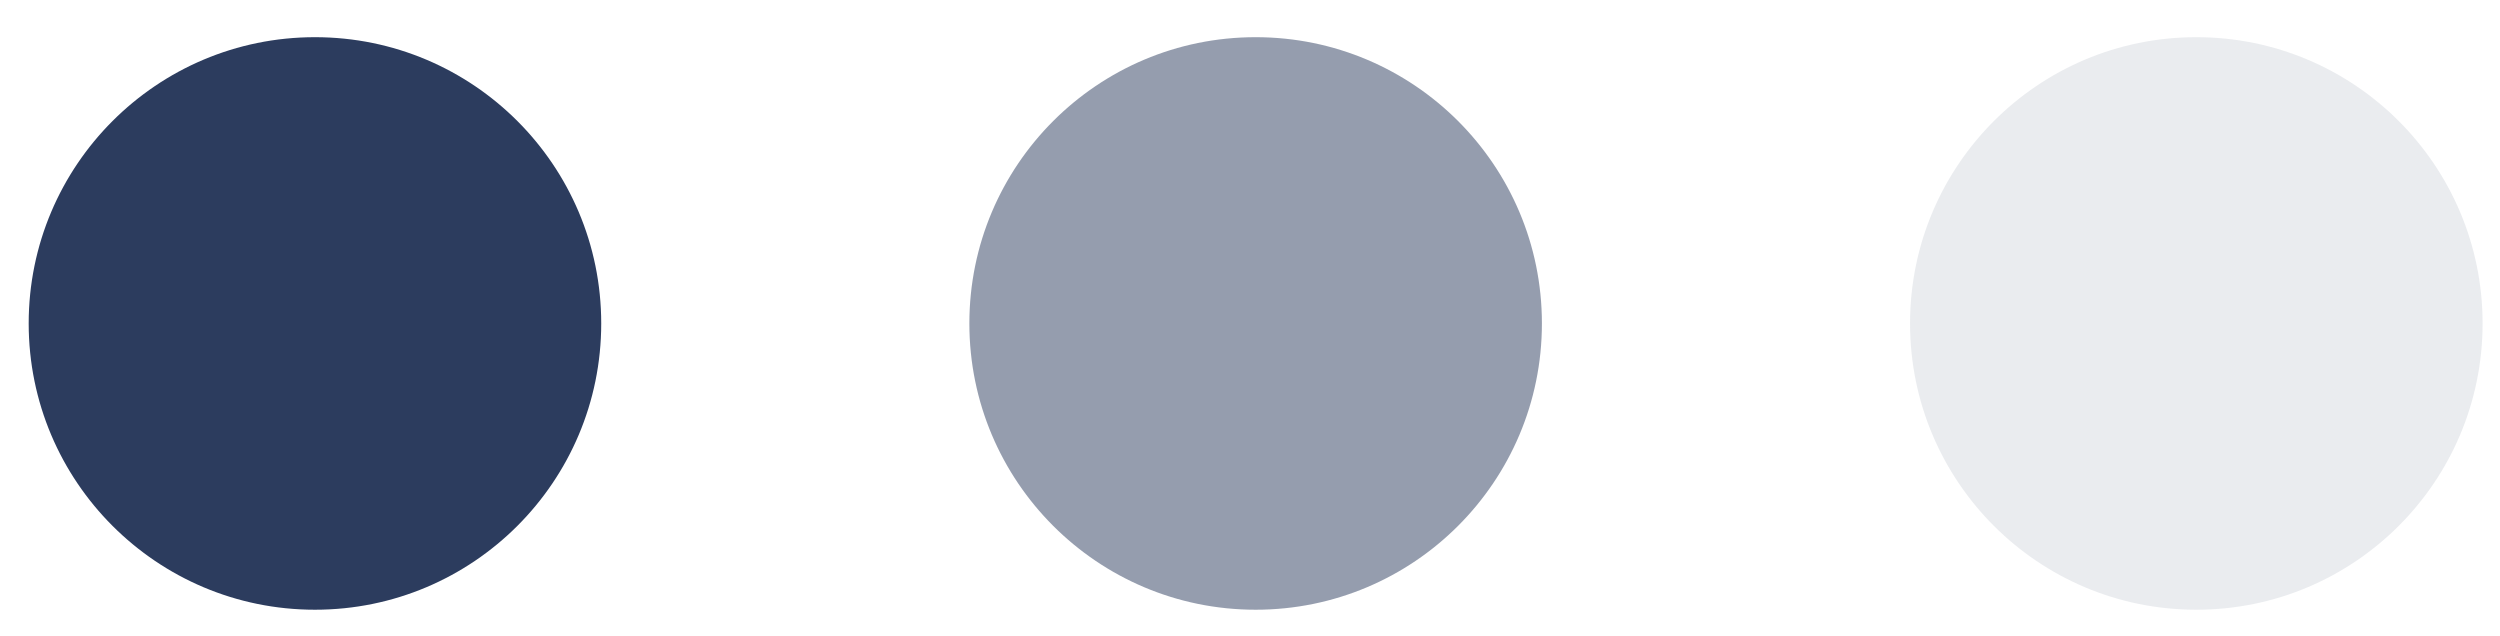 <svg xmlns="http://www.w3.org/2000/svg" width="55" height="14" viewBox="0 0 55 14" fill="none"><circle cx="6.929" cy="7.116" r="6.298" fill="#2C3C5E"></circle><circle cx="27.624" cy="7.116" r="6.298" fill="#2C3C5E" fill-opacity="0.5"></circle><circle cx="48.319" cy="7.116" r="6.298" fill="#2C3C5E" fill-opacity="0.1"></circle></svg>